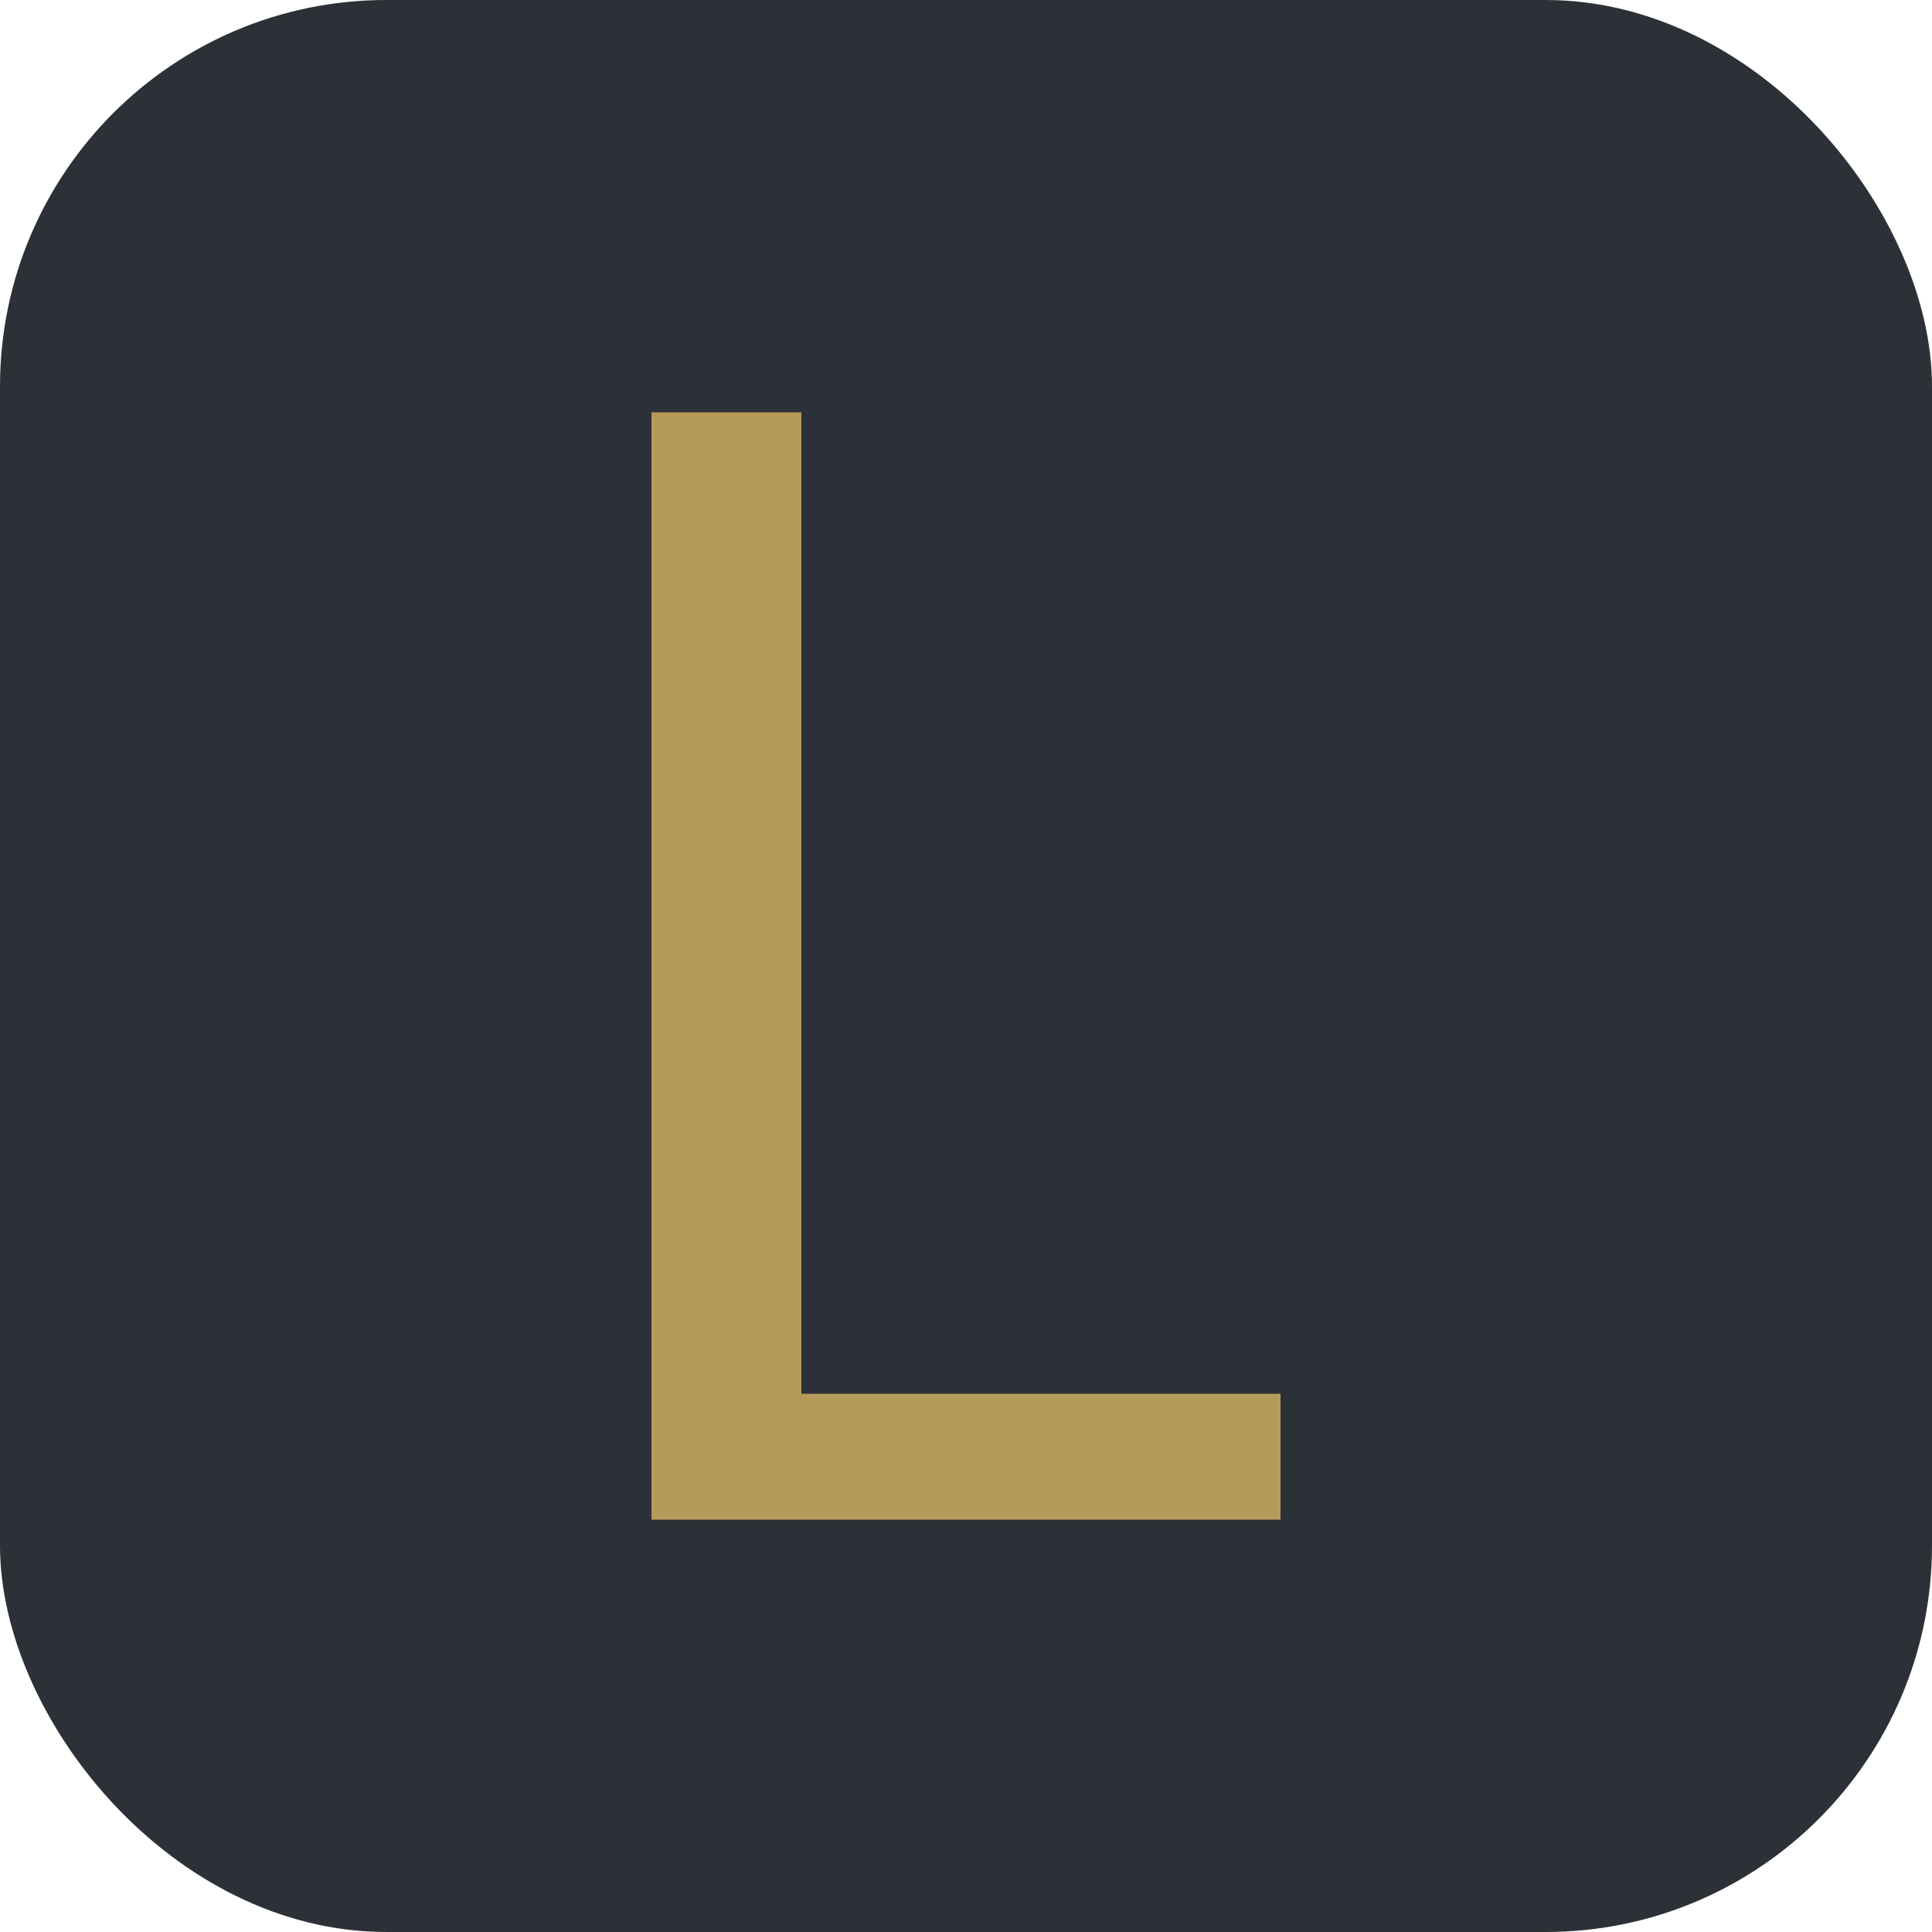 <svg xmlns="http://www.w3.org/2000/svg" width="256" height="256" viewBox="0 0 100 100"><rect width="100" height="100" rx="20" fill="#2c3137"></rect><path fill="#b69a59" d="M41.48 21.34L41.48 72.14L66.28 72.14L66.28 78.66L33.72 78.66L33.72 21.34L41.48 21.34Z"></path></svg>